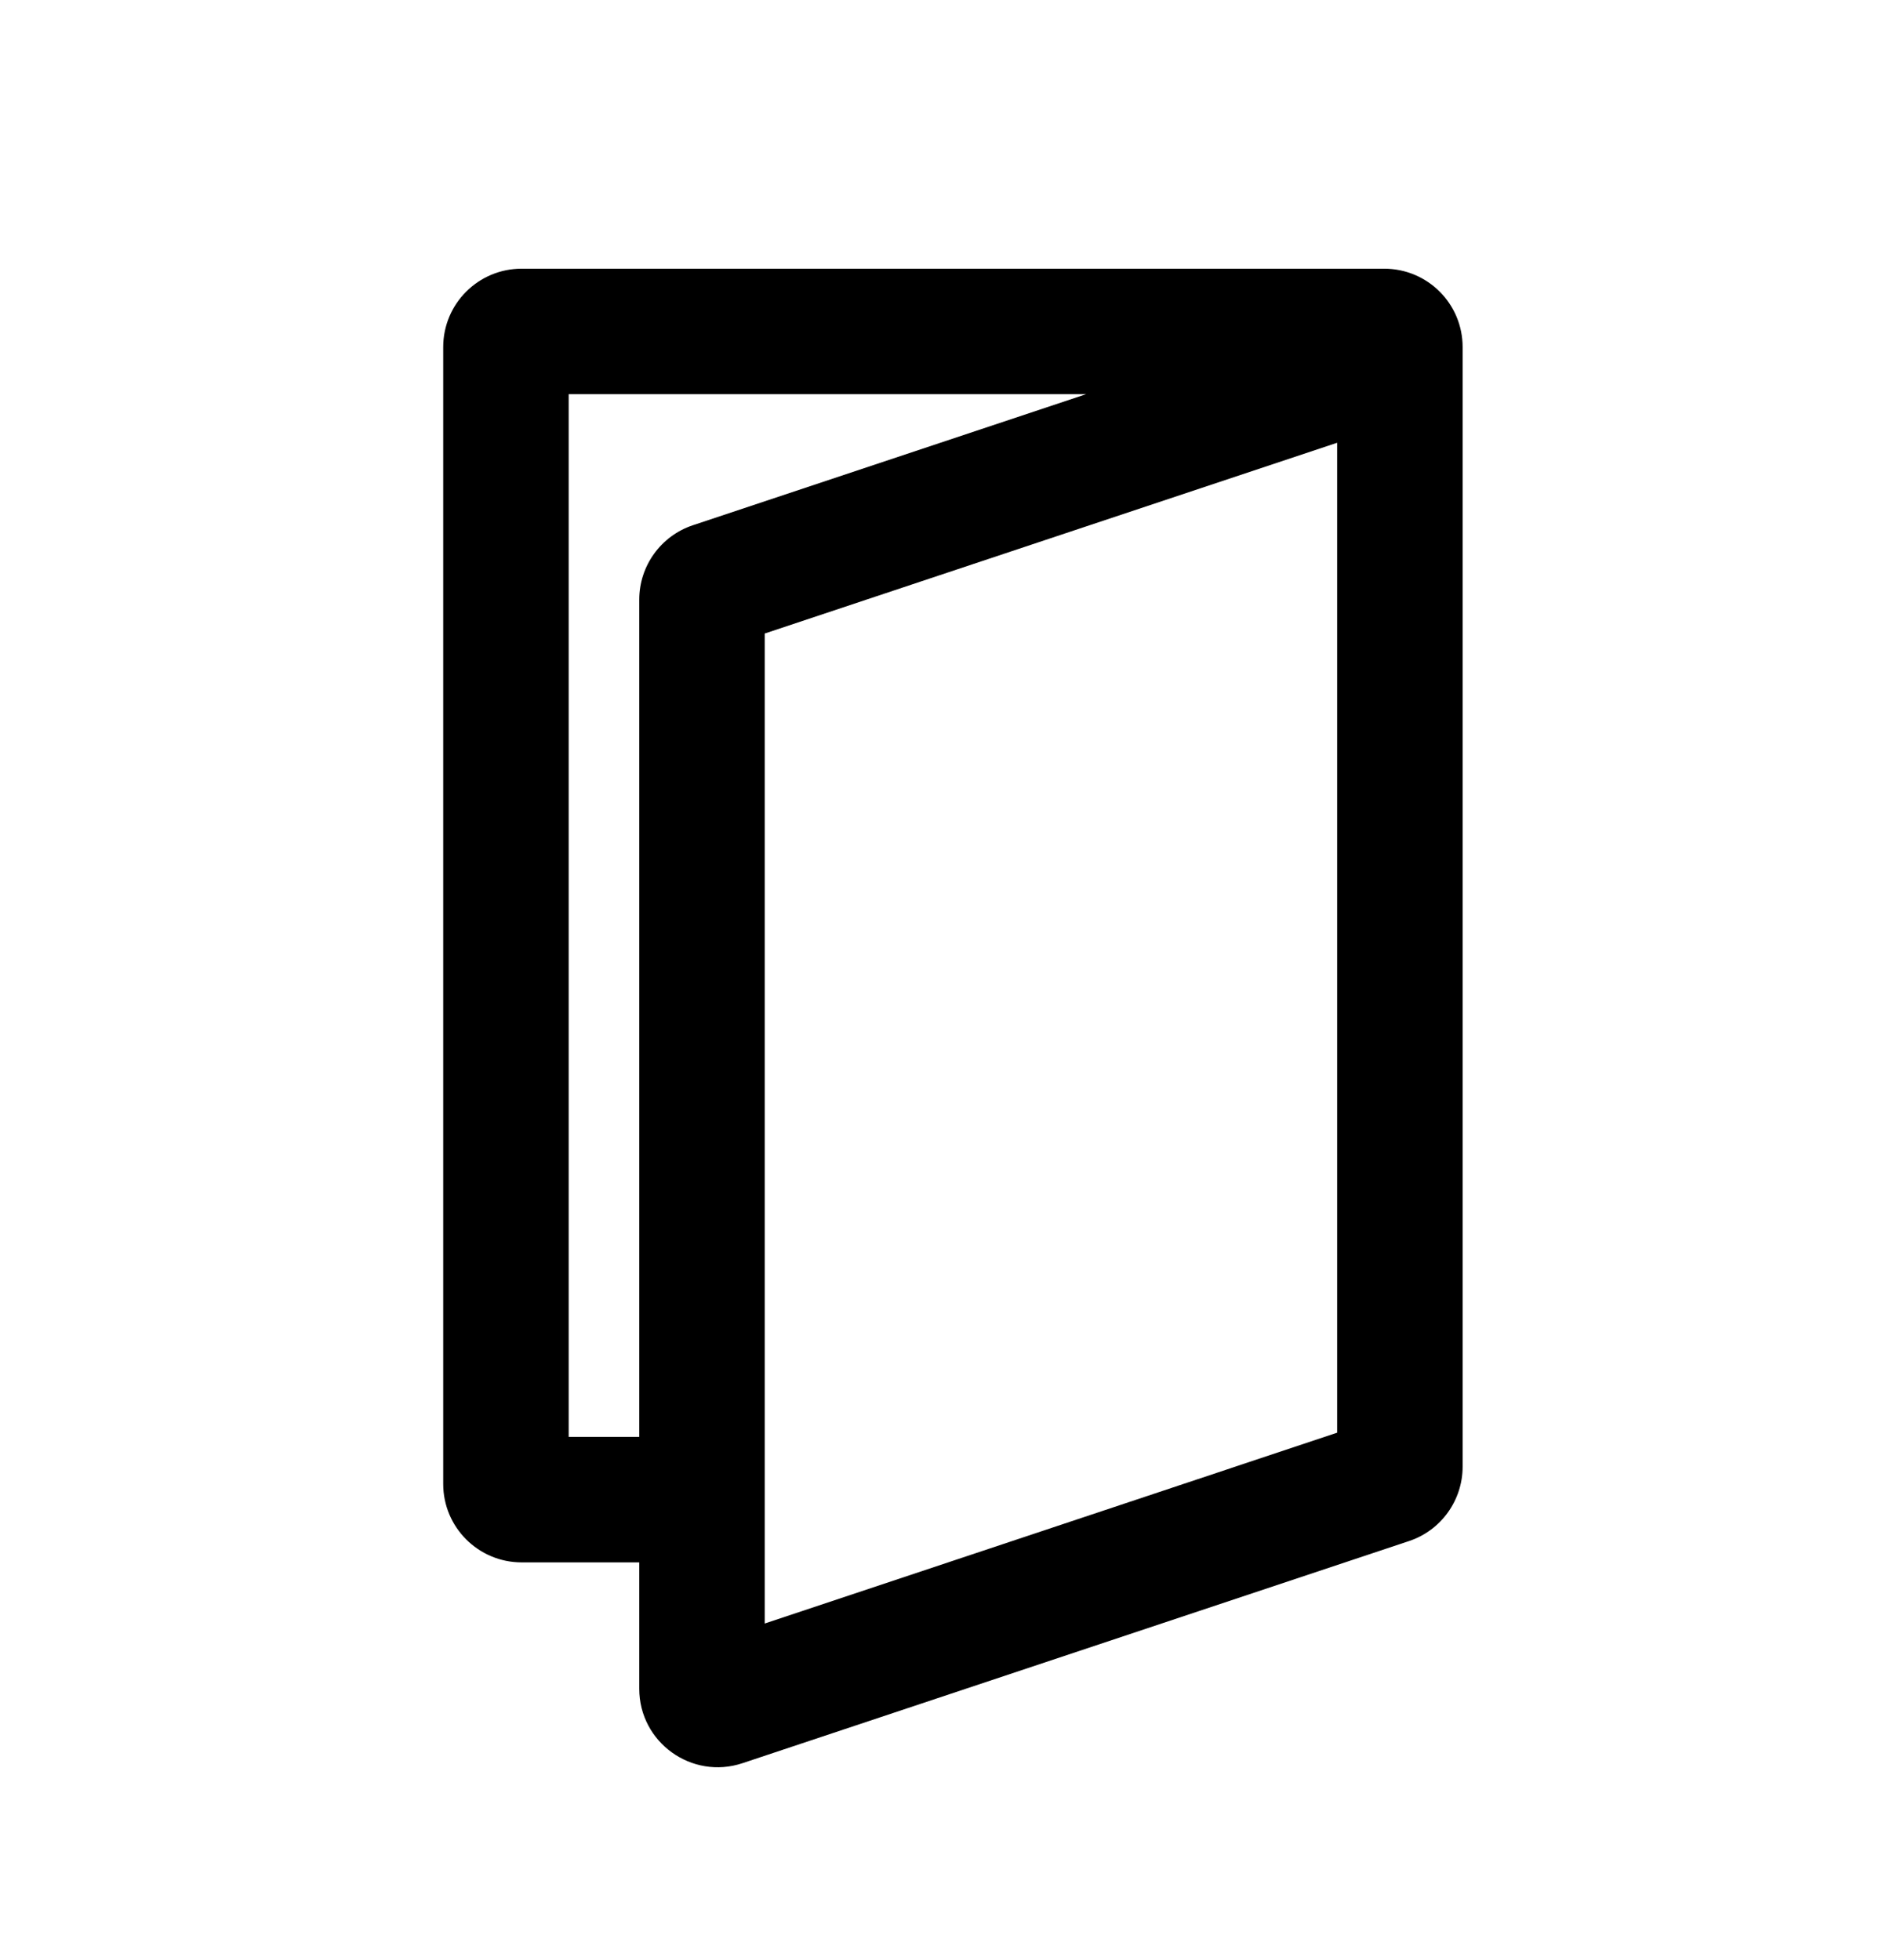 <svg xmlns="http://www.w3.org/2000/svg" fill="none" viewBox="0 0 24 25" height="25" width="24">
<path fill="black" d="M7.252 5.027V18.327H8.152V7.648C8.152 7.217 8.428 6.835 8.836 6.699L13.852 5.027H7.252ZM18.652 4.814V4.427C18.652 3.874 18.205 3.427 17.652 3.427H6.652C6.1 3.427 5.652 3.874 5.652 4.427V18.927C5.652 19.479 6.1 19.927 6.652 19.927H8.152V21.539C8.152 22.222 8.821 22.704 9.469 22.488L17.969 19.655C18.377 19.519 18.652 19.136 18.652 18.706V4.814ZM9.752 20.707V8.08L17.052 5.647V18.273L9.752 20.707Z" clip-rule="evenodd" fill-rule="evenodd"></path>
</svg>
